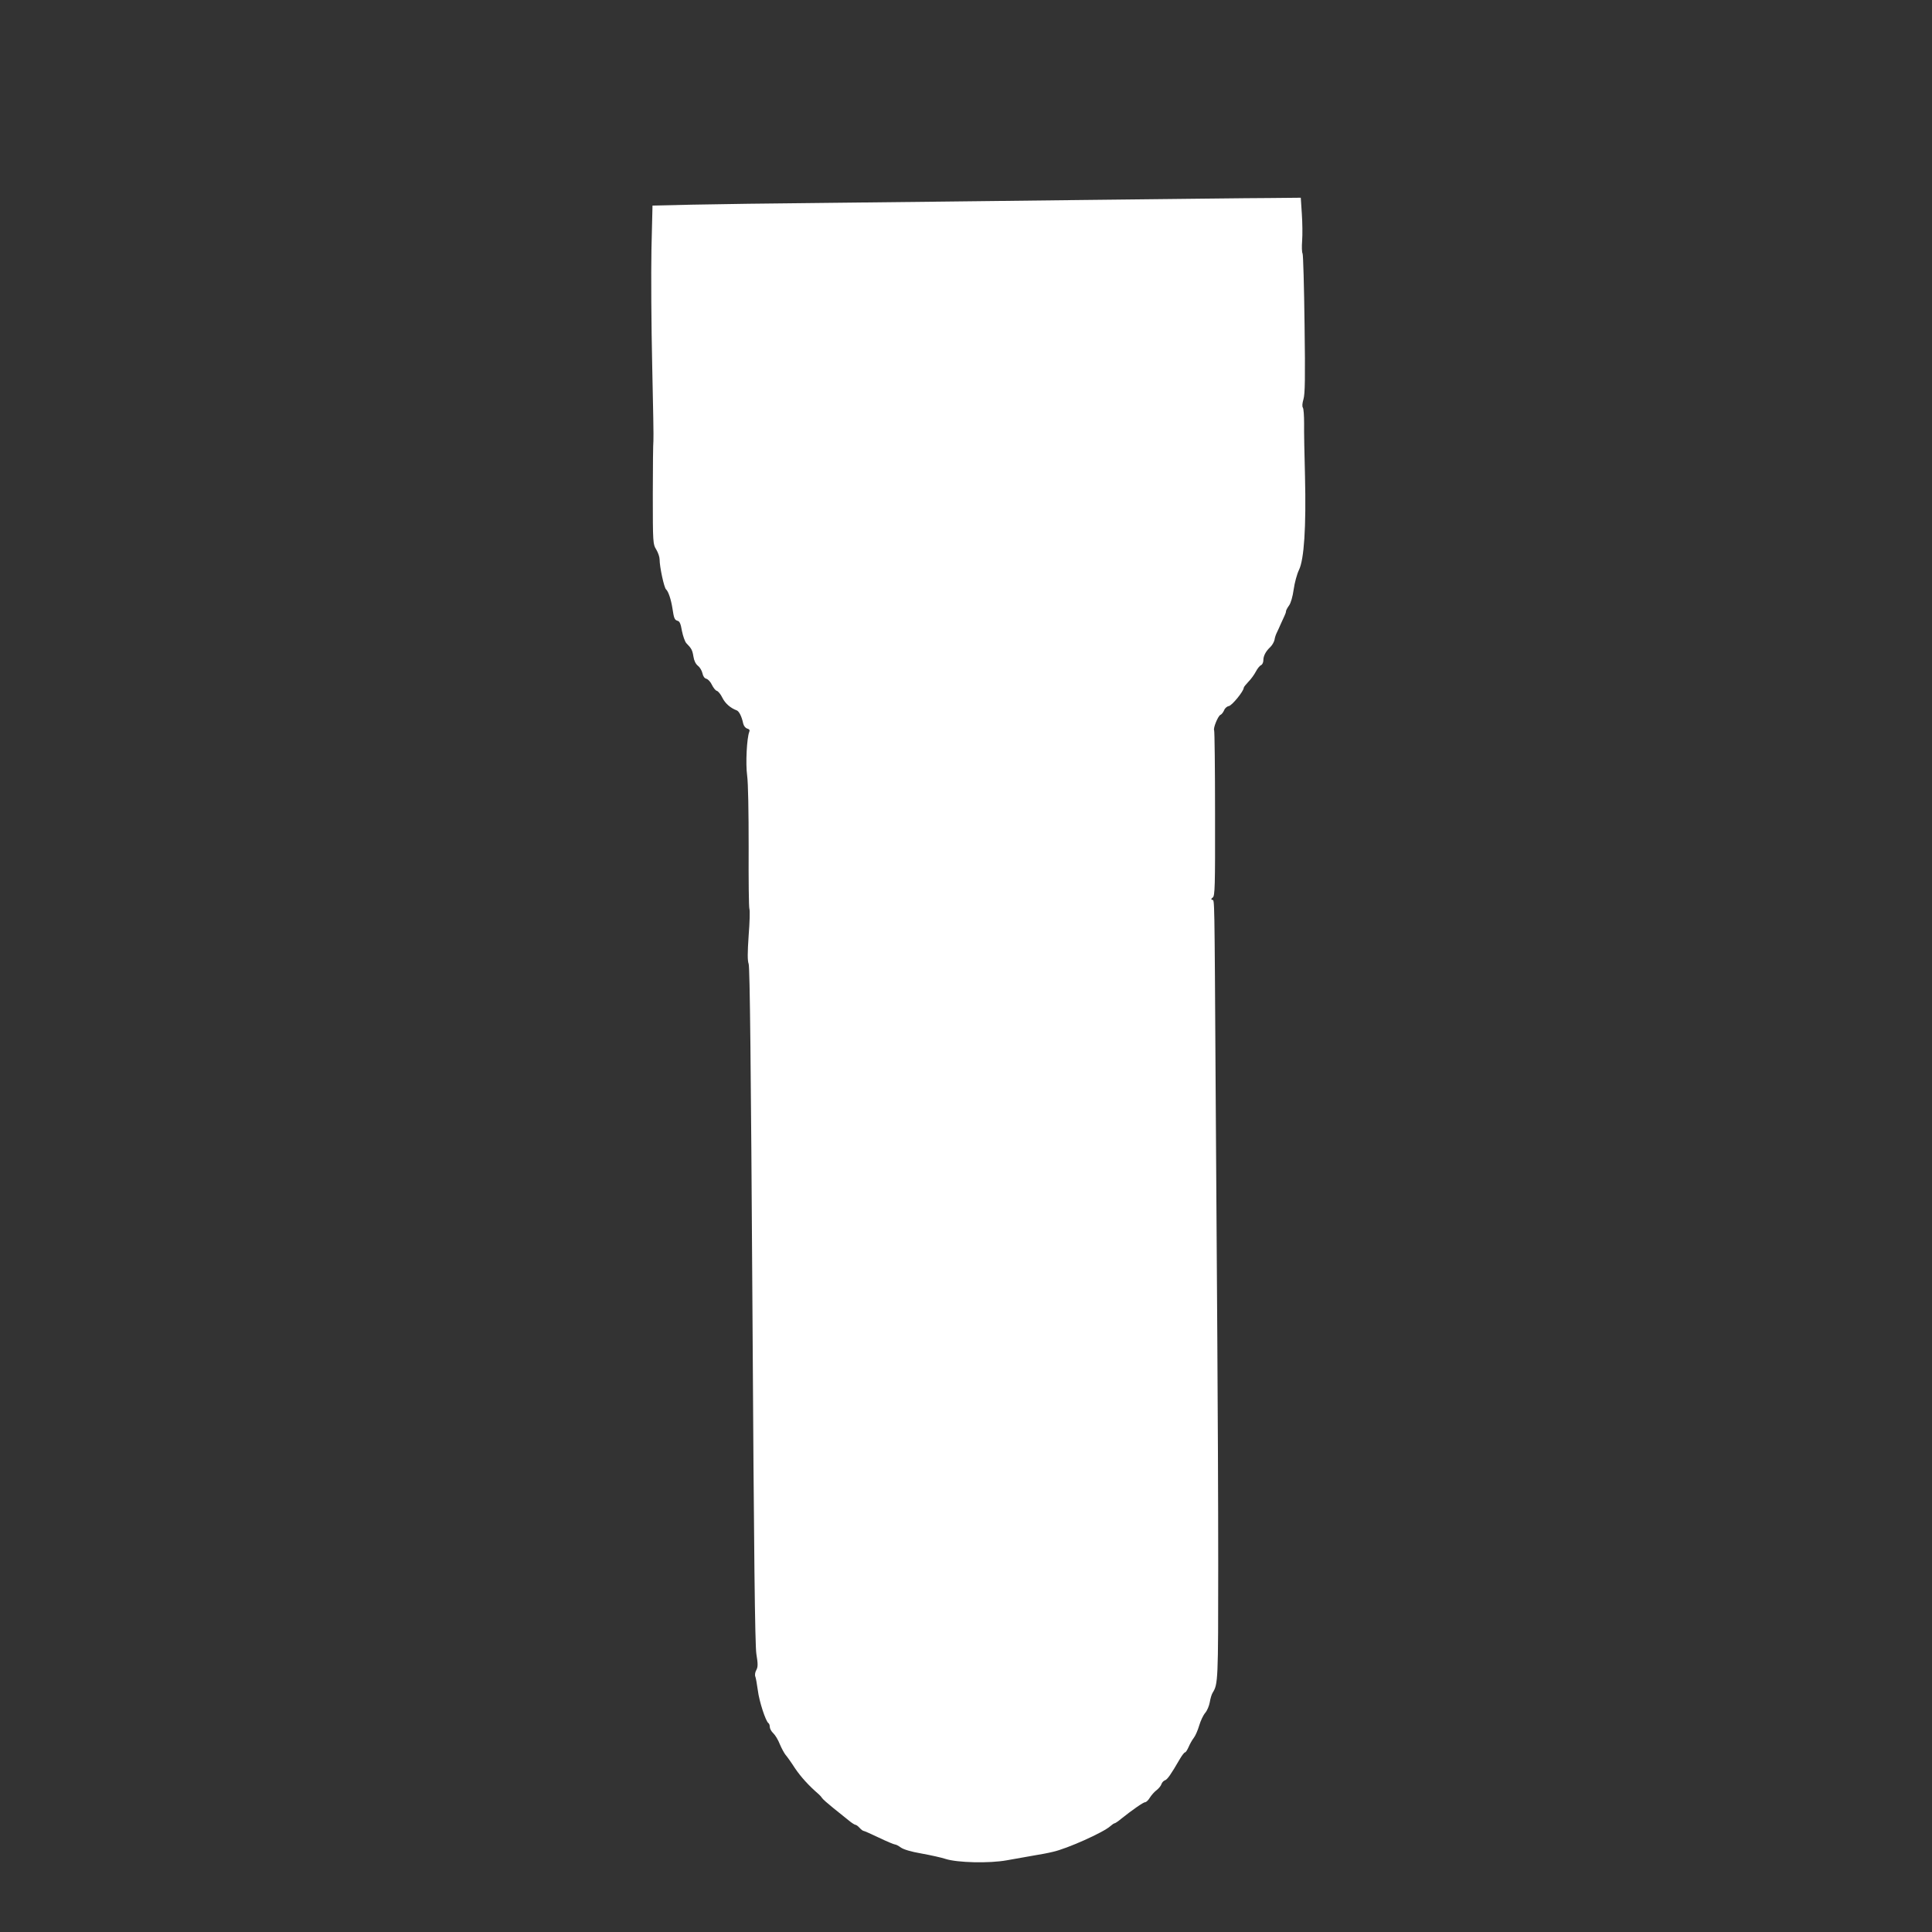 <?xml version="1.0" standalone="no"?>
<!DOCTYPE svg PUBLIC "-//W3C//DTD SVG 20010904//EN"
 "http://www.w3.org/TR/2001/REC-SVG-20010904/DTD/svg10.dtd">
<svg version="1.0" xmlns="http://www.w3.org/2000/svg"
 width="1280pt" height="1280pt" viewBox="0 0 1280 1280"
 preserveAspectRatio="xMidYMid meet">
<rect x="0" y="0" width="1280" height="1280" fill="#333333" stroke="none"/>
<g transform="translate(0,1280) scale(0.1,-0.1)"
fill="#ffffff" stroke="none">
<path d="M7170 11475 c-569 -7 -1325 -15 -1680 -19 -355 -3 -762 -9 -906 -12
l-261 -6 -7 -292 c-3 -160 -1 -505 5 -766 6 -261 10 -486 8 -500 -2 -14 -4
-173 -4 -355 0 -324 1 -331 23 -366 12 -20 22 -49 22 -65 0 -50 30 -189 43
-199 15 -13 33 -67 42 -125 10 -67 14 -77 34 -83 14 -3 21 -20 29 -67 7 -35
20 -71 29 -81 34 -35 40 -45 47 -88 4 -28 15 -50 30 -62 13 -10 26 -32 30 -50
4 -19 13 -33 26 -36 11 -3 28 -21 37 -41 9 -19 24 -37 32 -39 9 -2 26 -23 37
-46 19 -38 54 -68 94 -83 16 -5 34 -40 44 -88 4 -16 15 -30 27 -33 14 -4 18
-11 13 -22 -16 -40 -25 -209 -14 -289 7 -50 10 -241 10 -475 -1 -216 1 -400 5
-409 4 -10 2 -89 -5 -176 -8 -117 -8 -166 0 -188 8 -21 15 -666 25 -2259 10
-1678 17 -2250 26 -2312 11 -67 11 -86 0 -107 -8 -13 -11 -33 -7 -43 4 -9 11
-51 17 -93 9 -73 52 -204 70 -216 5 -3 9 -14 9 -25 0 -11 10 -30 23 -42 13
-12 33 -45 44 -74 12 -28 29 -59 38 -70 9 -10 37 -49 62 -88 40 -59 92 -116
157 -172 8 -7 18 -18 23 -26 4 -7 37 -36 73 -65 36 -29 82 -66 102 -82 20 -17
41 -30 46 -30 5 0 17 -9 27 -20 10 -11 22 -20 26 -20 4 0 50 -20 102 -45 52
-25 100 -45 106 -45 7 0 24 -9 39 -20 18 -13 67 -28 137 -40 61 -11 133 -27
160 -36 78 -25 289 -30 405 -9 52 9 131 23 175 31 44 7 103 18 130 25 93 20
336 129 381 170 11 10 24 19 28 19 4 0 24 13 44 30 74 59 147 110 159 110 7 0
21 13 31 30 10 16 30 39 45 50 14 11 29 29 32 40 3 10 14 22 23 25 16 5 39 38
97 138 15 26 31 47 36 47 5 0 15 16 24 36 8 19 23 46 34 60 11 14 27 51 36 82
9 31 27 69 40 84 13 15 26 47 30 70 4 24 12 52 19 63 36 58 37 77 37 845 0
415 -3 1093 -6 1505 -3 413 -8 1155 -11 1650 -8 1309 -7 1248 -22 1253 -10 3
-9 7 3 16 14 10 16 70 15 555 0 299 -3 547 -6 552 -8 14 26 97 42 103 8 3 18
17 24 30 5 14 19 26 31 28 21 3 99 99 99 121 0 5 14 22 30 39 17 17 39 47 50
68 11 21 26 40 35 43 8 4 15 18 15 32 0 30 16 60 47 89 12 12 24 33 27 47 2
15 9 35 14 45 5 11 18 37 27 59 10 22 22 48 26 57 5 10 9 22 9 28 0 6 9 23 20
38 12 16 24 58 31 107 6 44 22 102 35 129 34 69 48 282 40 620 -4 144 -7 302
-6 351 0 50 -3 96 -8 104 -6 8 -4 30 4 57 10 34 12 138 7 496 -3 249 -9 460
-13 468 -5 8 -6 46 -3 85 3 40 2 120 -2 178 l-7 107 -206 -2 c-114 0 -673 -7
-1242 -13z"/>
</g>
</svg>
